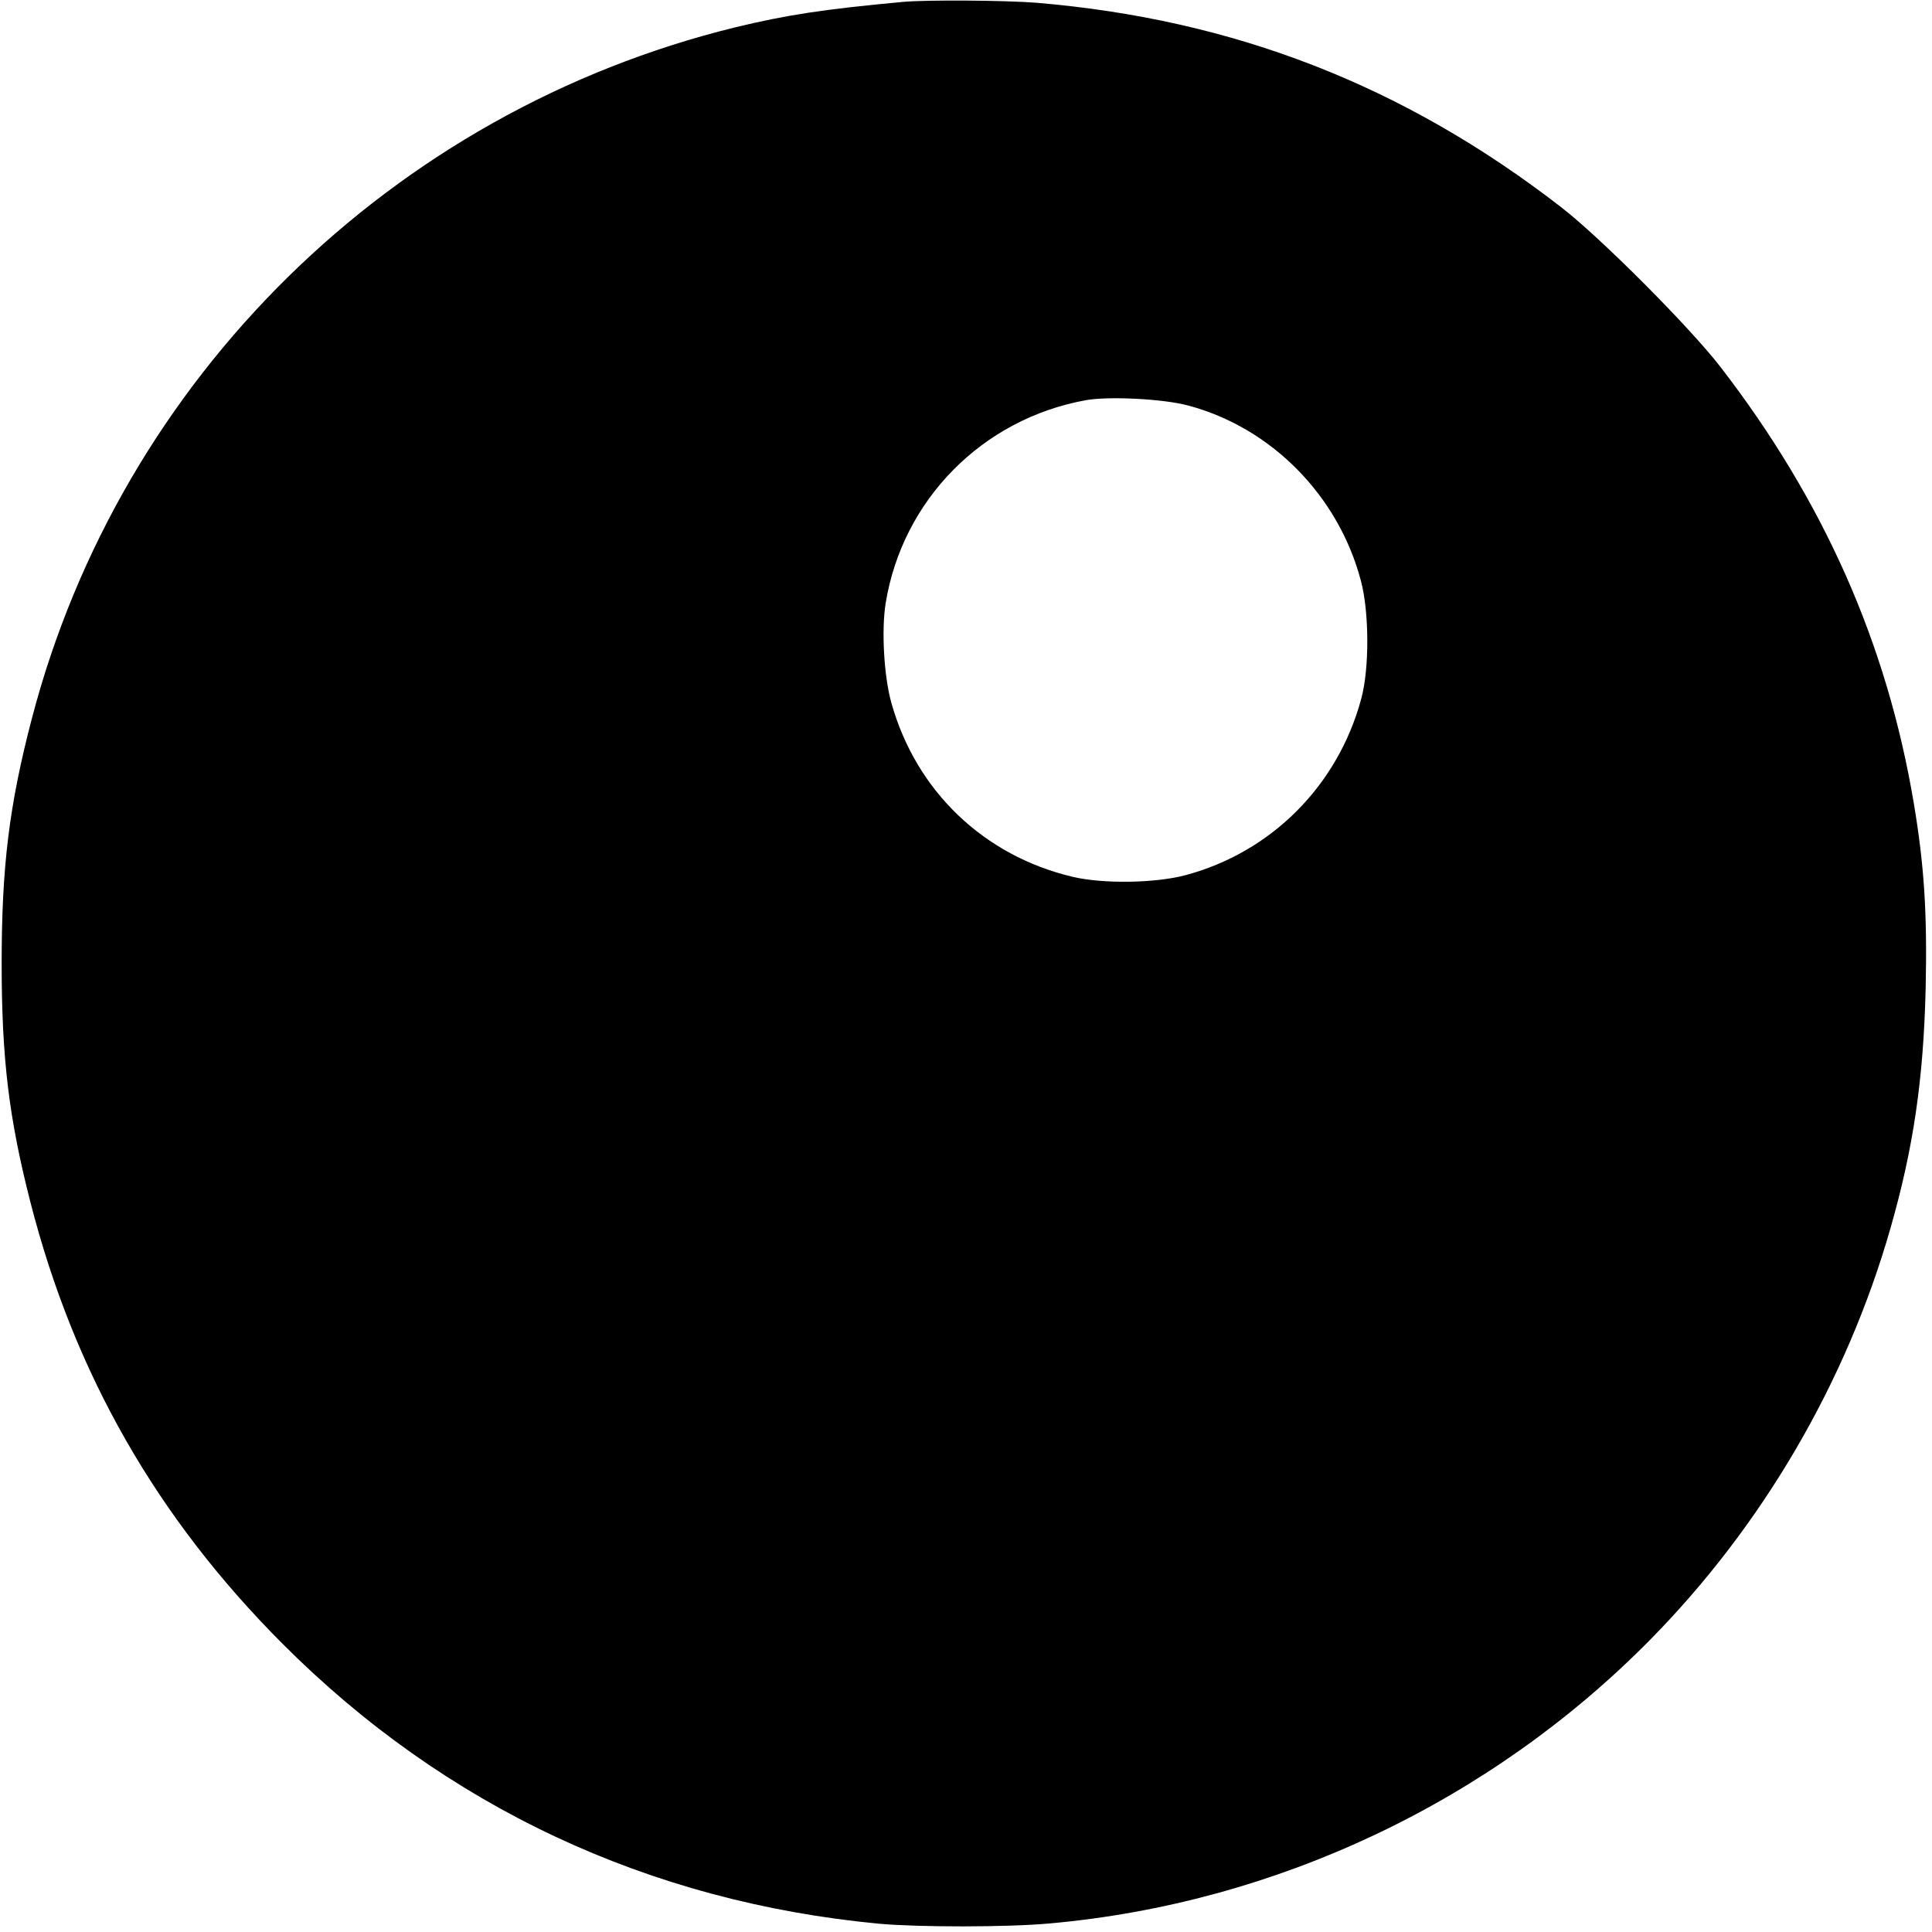 <?xml version="1.0" standalone="no"?>
<!DOCTYPE svg PUBLIC "-//W3C//DTD SVG 20010904//EN"
 "http://www.w3.org/TR/2001/REC-SVG-20010904/DTD/svg10.dtd">
<svg version="1.0" xmlns="http://www.w3.org/2000/svg"
 width="700pt" height="700pt" viewBox="0 0 700 700"
 preserveAspectRatio="xMidYMid meet">
<g transform="translate(0,700) scale(0.1,-0.1)"
fill="#000000" stroke="none">
<path d="M3270 6993 c-290 -27 -419 -47 -606 -92 -1244 -305 -2227 -1271
-2549 -2506 -82 -314 -109 -536 -109 -885 0 -344 26 -560 104 -865 159 -621
457 -1143 914 -1601 589 -590 1326 -935 2161 -1014 144 -13 464 -13 618 1 819
73 1596 440 2175 1027 407 413 711 932 871 1490 84 293 120 541 128 870 6 272
-5 446 -43 672 -97 578 -326 1095 -700 1580 -111 144 -434 468 -576 578 -570
442 -1187 682 -1903 742 -111 9 -403 11 -485 3z m1034 -1462 c302 -80 546
-327 627 -636 30 -113 31 -317 1 -427 -85 -315 -326 -556 -637 -639 -109 -29
-298 -32 -408 -6 -322 76 -567 310 -657 629 -27 95 -37 264 -21 363 61 374
350 667 725 735 83 15 280 5 370 -19z"/>
</g>
</svg>
